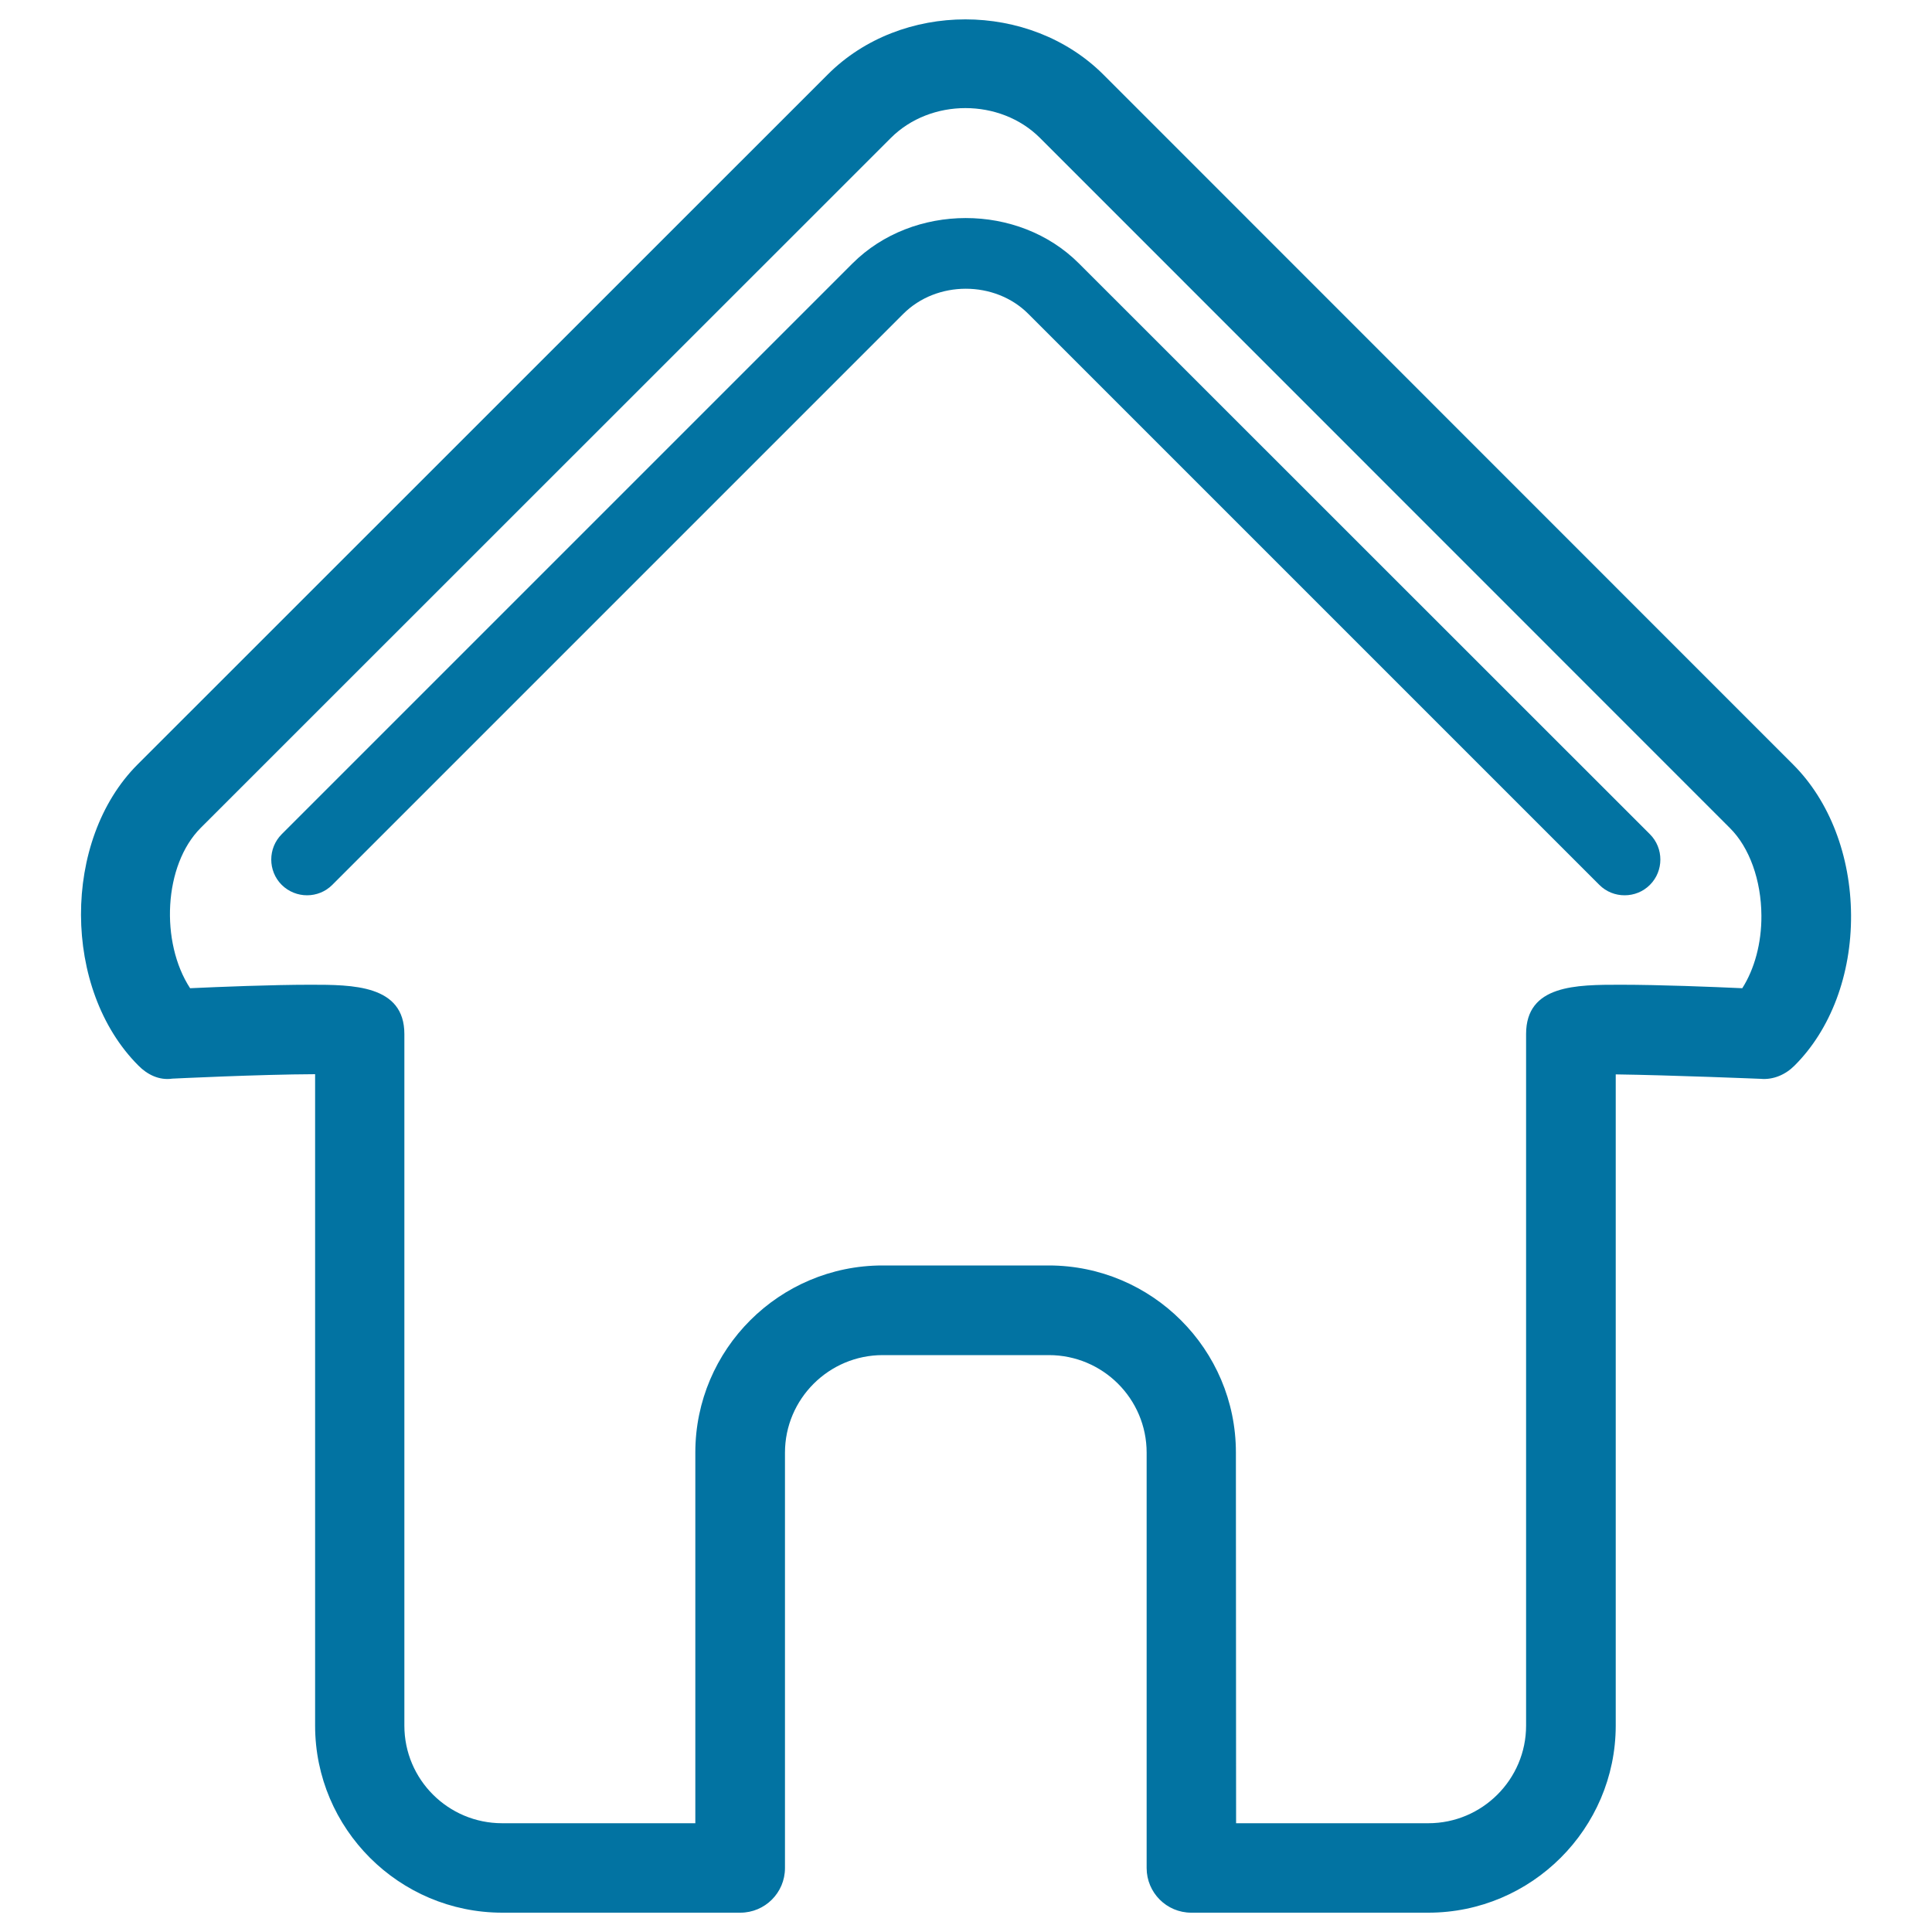 <svg xmlns="http://www.w3.org/2000/svg" viewBox="0 0 1000 1000" style="fill:#0273a2">
<title>Home Outline SVG icon</title>
<g><g><path d="M739.3,990H616.6c-12.8,0-23.1-10.4-23.1-23.1v-215c0-27.9-22.7-50.5-50.6-50.5h-86c-27.9,0-50.6,22.7-50.6,50.5v215c0,12.8-10.4,23.1-23.1,23.1H260c-53.4,0-96.9-43.4-96.9-96.8V556c-29.2,0.1-73.8,2.3-73.9,2.3c-6.8,1-13-2.1-17.6-6.8c-39.4-39.4-39.6-116.6-0.4-155.8L428.4,38.6c38-38.1,104.5-38.1,142.7,0l357.1,357.2c18.8,18.8,29.7,47.2,29.9,77.8c0.2,30.8-10.5,59.3-29.3,78c-4.6,4.6-10.9,7.4-17.5,6.8c-0.1,0-46.2-1.9-75-2.3v337.2C836.2,946.5,792.7,990,739.3,990z M639.8,943.7h99.5c27.9,0,50.6-22.7,50.6-50.5v-358c0-25.5,26-25.5,48.9-25.5c20.4,0,47.7,1.1,63,1.8c6.3-9.9,10-23.3,9.9-37.6c-0.1-18.3-6.2-35.3-16.3-45.3L538.3,71.4c-20.6-20.6-56.6-20.6-77.2,0L103.9,428.5c-19.3,19.3-21,59.3-5.5,83c15.2-0.7,42.2-1.8,62.3-1.8c21.7,0,48.6,0,48.6,25.5v358c0,27.9,22.7,50.5,50.6,50.5h100V751.8c0-53.4,43.5-96.8,96.9-96.8h86c53.4,0,96.9,43.4,96.9,96.8L639.8,943.7L639.8,943.7L639.8,943.7z"/><path d="M840.9,463.4c-4.8,0-9.5-1.8-13.1-5.4L532.3,162.5c-17.3-17.4-47.5-17.4-64.8,0L172,458c-7.2,7.2-18.9,7.2-26.2,0c-7.2-7.2-7.2-19,0-26.2l295.5-295.5c31.3-31.2,85.8-31.3,117.1,0L854,431.8c7.2,7.2,7.2,19,0,26.2C850.4,461.6,845.7,463.4,840.9,463.4z"/></g></g>
</svg>